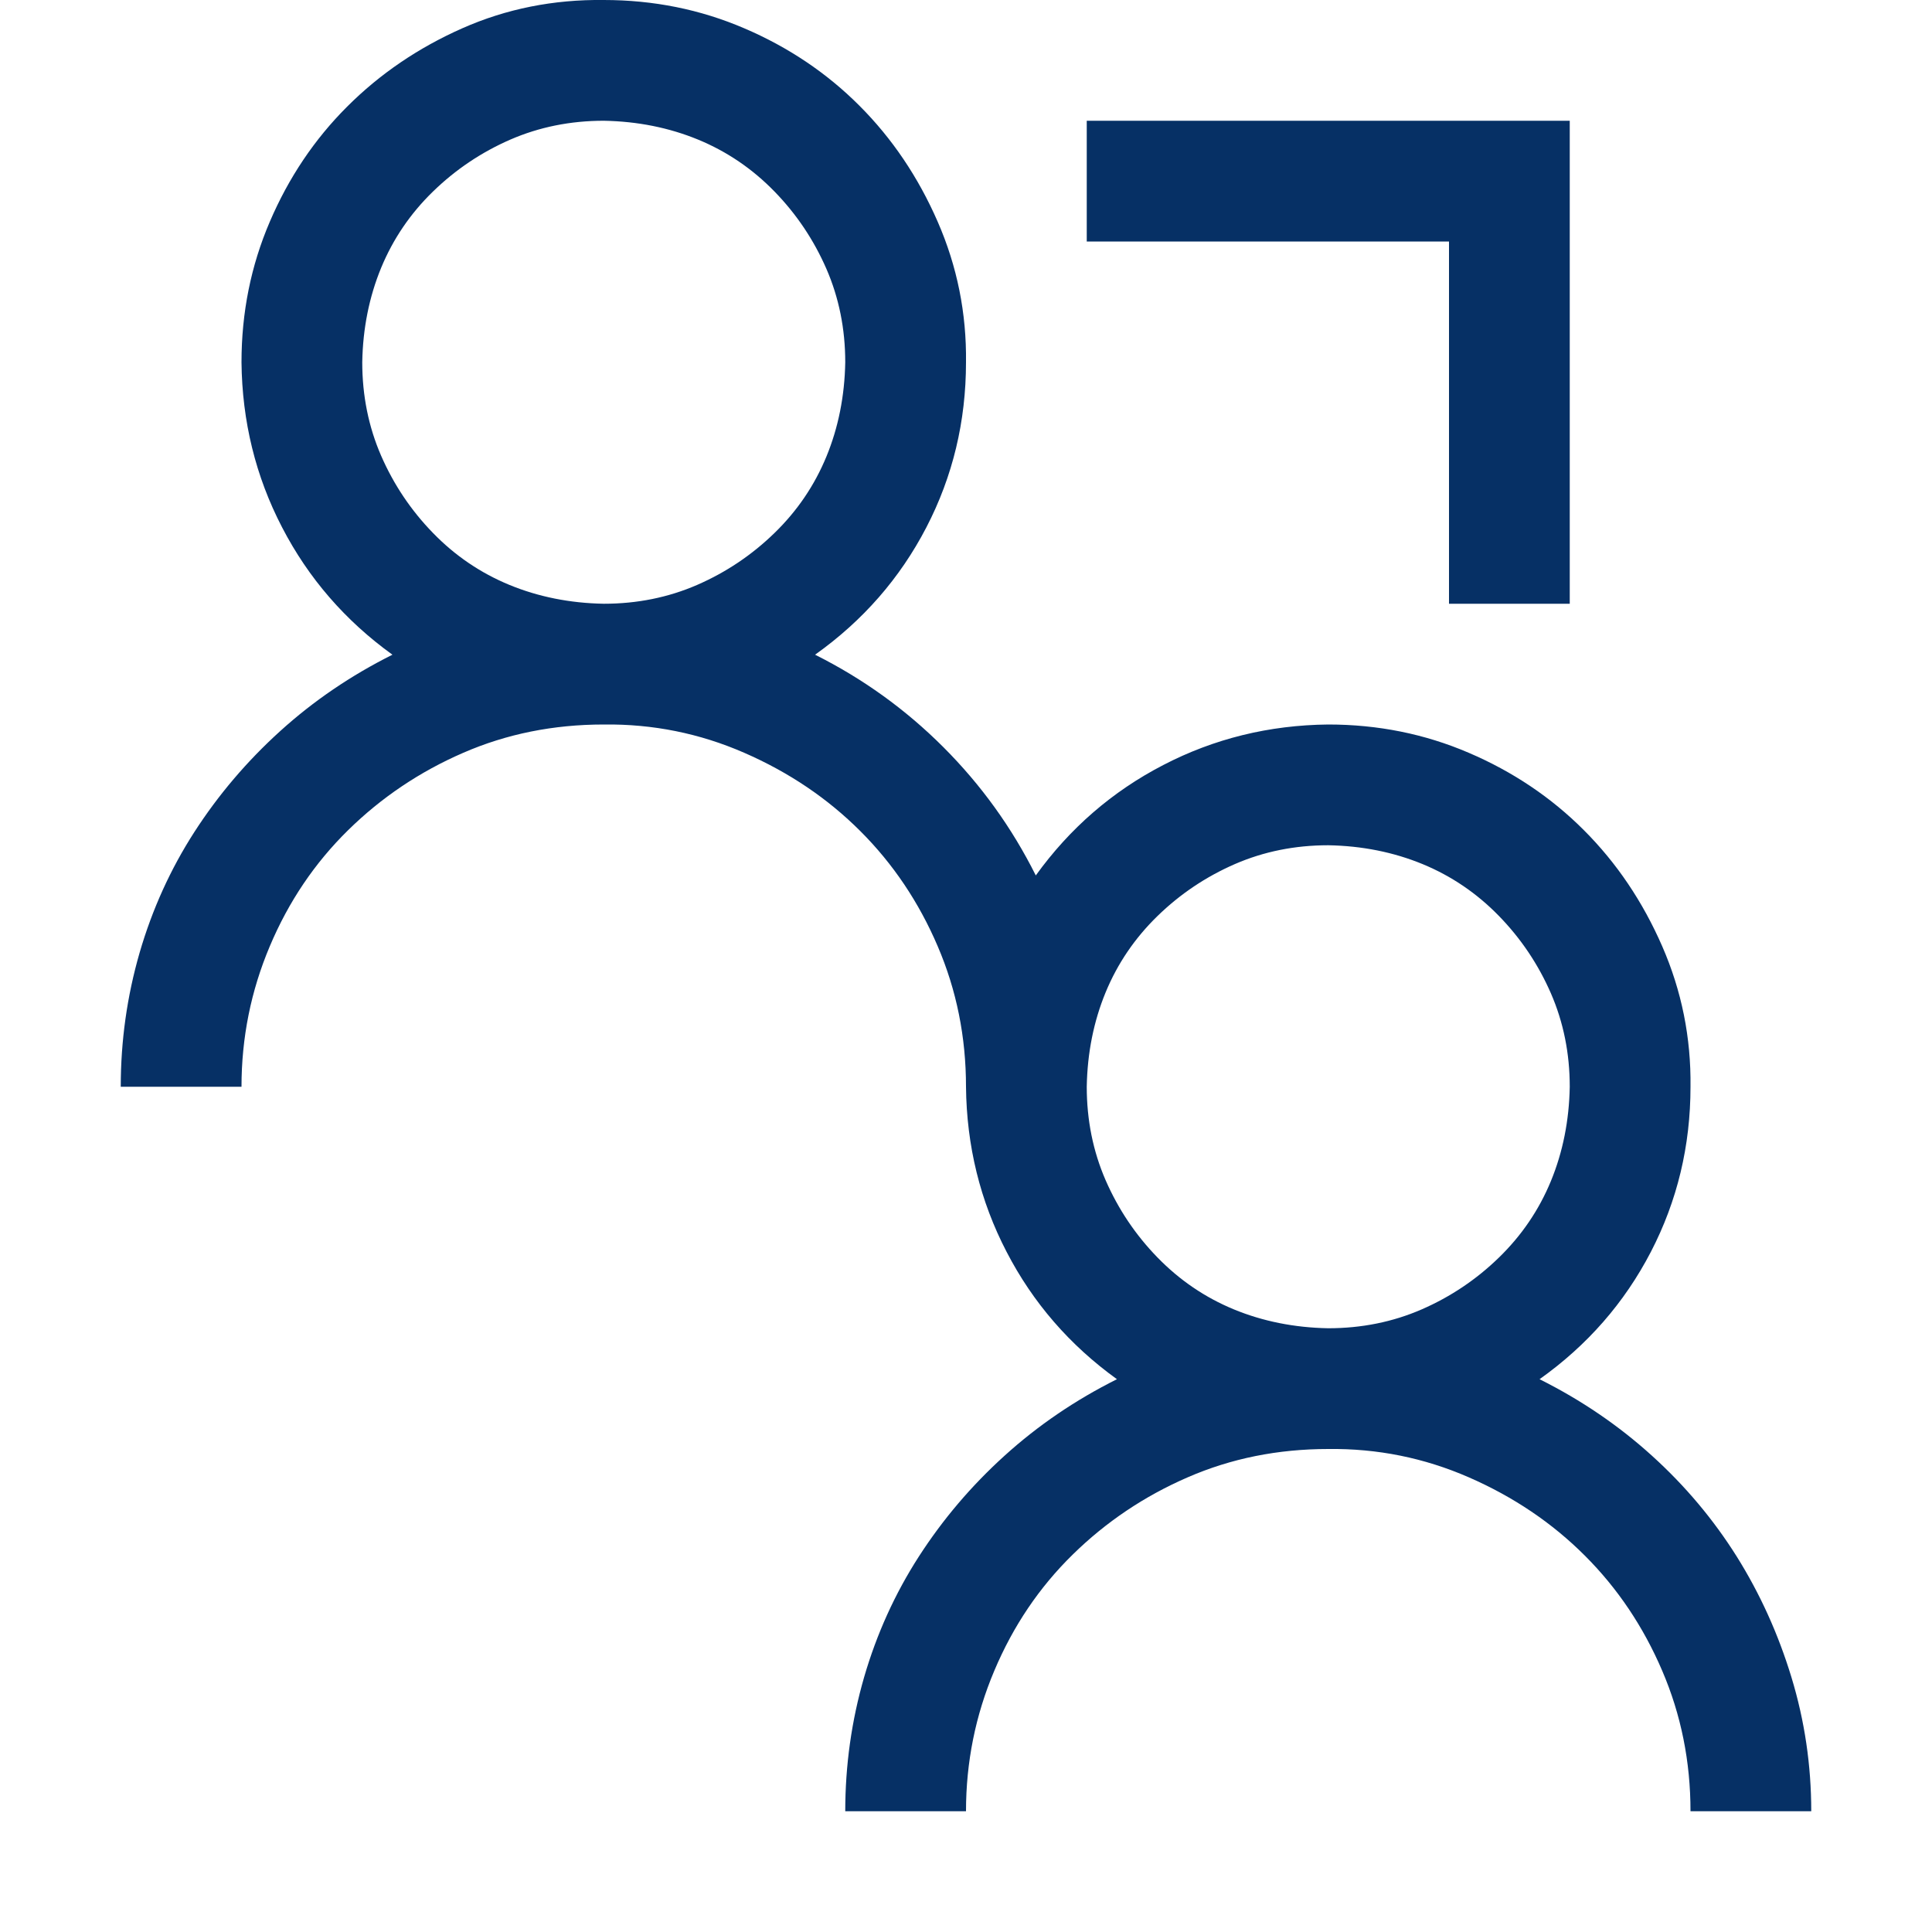 <svg width="32" height="32" viewBox="0 0 32 32" fill="none" xmlns="http://www.w3.org/2000/svg">
<g id="fluent-mdl2:connect-contacts" clip-path="url(#clip0_1_3030)">
<path id="Vector" d="M25.5 22.844C26.188 23.188 26.807 23.609 27.359 24.109C27.912 24.609 28.38 25.167 28.766 25.781C29.151 26.396 29.453 27.062 29.672 27.781C29.891 28.5 30 29.24 30 30H28C28 29.177 27.844 28.401 27.531 27.672C27.219 26.943 26.792 26.307 26.25 25.766C25.708 25.224 25.068 24.792 24.328 24.469C23.588 24.146 22.812 23.99 22 24C21.167 24 20.391 24.156 19.672 24.469C18.953 24.781 18.318 25.208 17.766 25.75C17.213 26.292 16.781 26.932 16.469 27.672C16.156 28.412 16 29.188 16 30H14C14 29.24 14.104 28.5 14.312 27.781C14.521 27.062 14.823 26.396 15.219 25.781C15.615 25.167 16.088 24.609 16.641 24.109C17.193 23.609 17.812 23.188 18.5 22.844C17.719 22.281 17.109 21.578 16.672 20.734C16.234 19.891 16.01 18.979 16 18C16 17.177 15.844 16.401 15.531 15.672C15.219 14.943 14.792 14.307 14.25 13.766C13.708 13.224 13.068 12.792 12.328 12.469C11.588 12.146 10.812 11.99 10 12C9.167 12 8.391 12.156 7.672 12.469C6.953 12.781 6.318 13.208 5.766 13.75C5.214 14.292 4.781 14.932 4.469 15.672C4.156 16.412 4 17.188 4 18H2C2 17.24 2.104 16.5 2.312 15.781C2.521 15.062 2.823 14.396 3.219 13.781C3.615 13.167 4.089 12.609 4.641 12.109C5.193 11.609 5.812 11.188 6.5 10.844C5.719 10.281 5.109 9.578 4.672 8.734C4.234 7.891 4.01 6.979 4 6C4 5.177 4.156 4.401 4.469 3.672C4.781 2.943 5.208 2.307 5.75 1.766C6.292 1.224 6.927 0.792 7.656 0.469C8.385 0.146 9.167 -0.01 10 0C10.823 0 11.599 0.156 12.328 0.469C13.057 0.781 13.693 1.208 14.234 1.75C14.776 2.292 15.208 2.932 15.531 3.672C15.854 4.411 16.01 5.188 16 6C16 6.979 15.781 7.891 15.344 8.734C14.906 9.578 14.292 10.281 13.5 10.844C14.292 11.24 15 11.75 15.625 12.375C16.25 13 16.76 13.708 17.156 14.5C17.719 13.719 18.422 13.109 19.266 12.672C20.109 12.234 21.021 12.01 22 12C22.823 12 23.599 12.156 24.328 12.469C25.057 12.781 25.693 13.208 26.234 13.75C26.776 14.292 27.208 14.932 27.531 15.672C27.854 16.412 28.01 17.188 28 18C28 18.979 27.781 19.891 27.344 20.734C26.906 21.578 26.292 22.281 25.5 22.844ZM10 10C10.552 10 11.068 9.896 11.547 9.688C12.026 9.479 12.453 9.193 12.828 8.828C13.203 8.464 13.49 8.042 13.688 7.562C13.885 7.083 13.99 6.562 14 6C14 5.448 13.896 4.932 13.688 4.453C13.479 3.974 13.193 3.547 12.828 3.172C12.463 2.797 12.042 2.51 11.562 2.312C11.083 2.115 10.562 2.01 10 2C9.448 2 8.932 2.104 8.453 2.312C7.974 2.521 7.547 2.807 7.172 3.172C6.797 3.536 6.51 3.958 6.312 4.438C6.115 4.917 6.01 5.438 6 6C6 6.552 6.104 7.068 6.312 7.547C6.521 8.026 6.807 8.453 7.172 8.828C7.536 9.203 7.958 9.49 8.438 9.688C8.917 9.885 9.438 9.99 10 10ZM22 22C22.552 22 23.068 21.896 23.547 21.688C24.026 21.479 24.453 21.193 24.828 20.828C25.203 20.463 25.49 20.042 25.688 19.562C25.885 19.083 25.99 18.562 26 18C26 17.448 25.896 16.932 25.688 16.453C25.479 15.974 25.193 15.547 24.828 15.172C24.463 14.797 24.042 14.51 23.562 14.312C23.083 14.115 22.562 14.01 22 14C21.448 14 20.932 14.104 20.453 14.312C19.974 14.521 19.547 14.807 19.172 15.172C18.797 15.537 18.51 15.958 18.312 16.438C18.115 16.917 18.01 17.438 18 18C18 18.552 18.104 19.068 18.312 19.547C18.521 20.026 18.807 20.453 19.172 20.828C19.537 21.203 19.958 21.49 20.438 21.688C20.917 21.885 21.438 21.99 22 22ZM24 4H18V2H26V10H24V4Z" fill="#063065"/>
</g>
<defs>
<clipPath id="clip0_1_3030">
<rect width="32" height="32" fill="white"/>
</clipPath>
</defs>
</svg>
